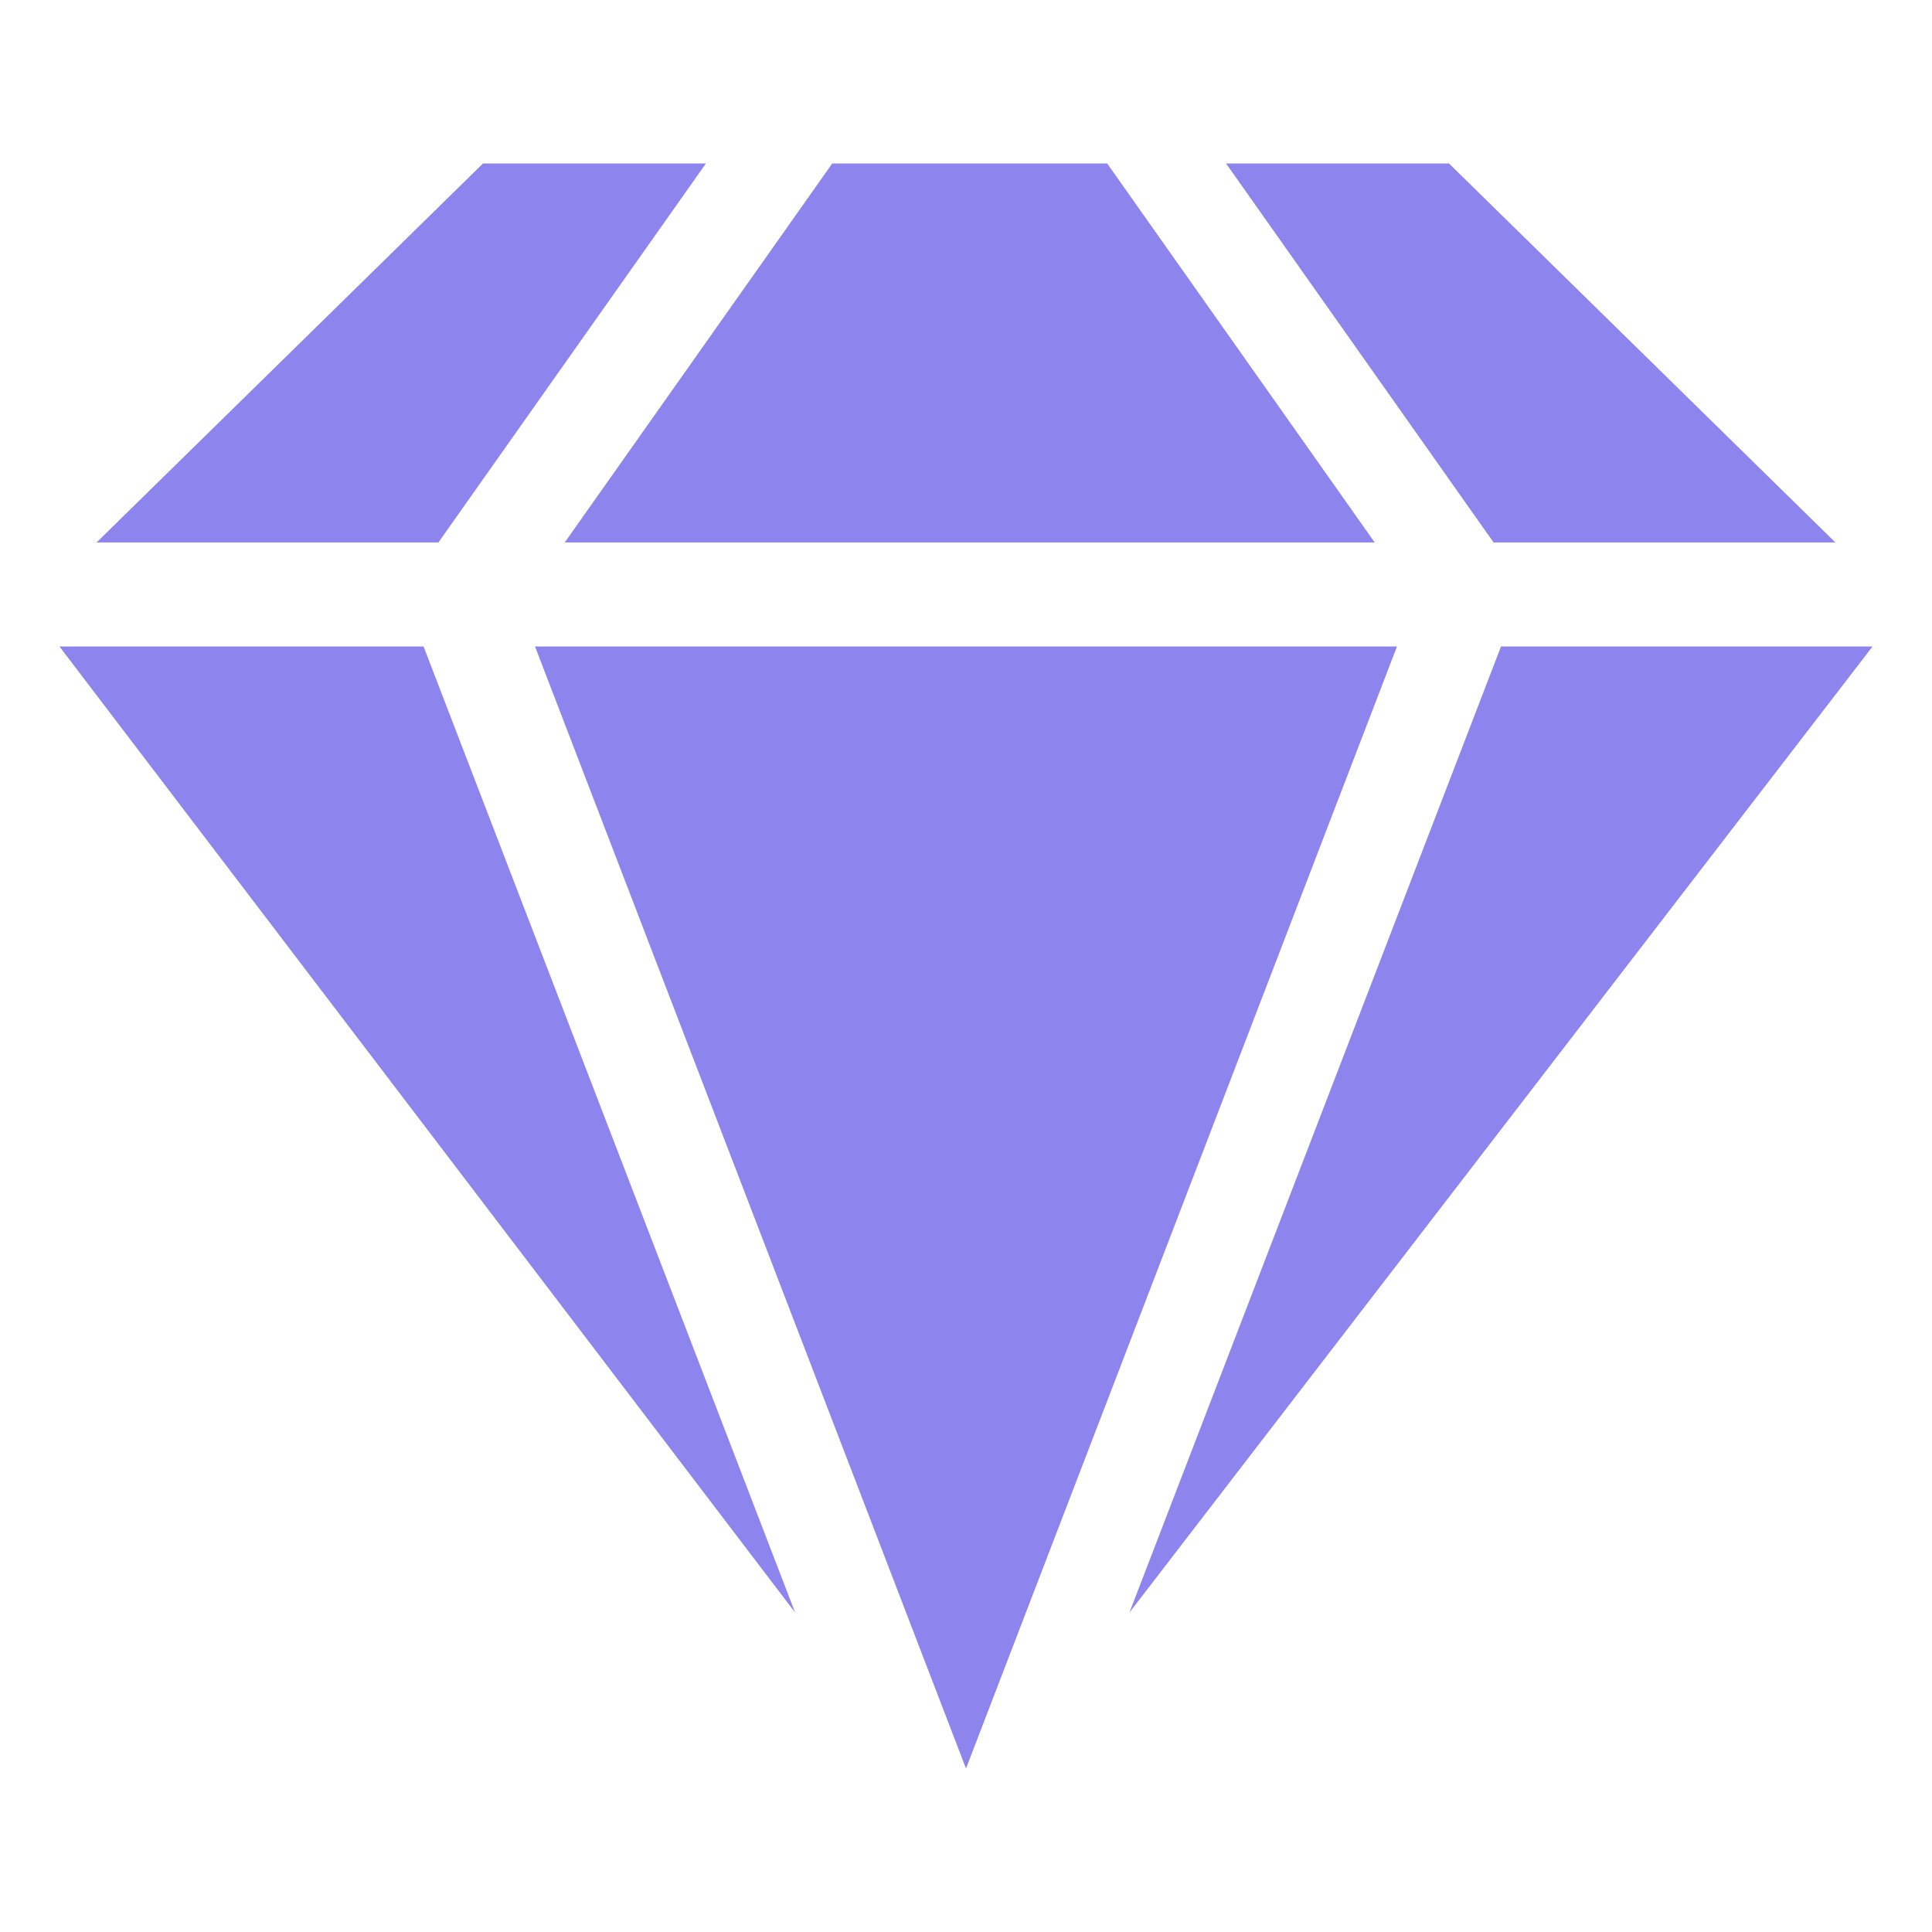 <?xml version="1.0" encoding="utf-8"?>
<!-- Generator: Adobe Illustrator 25.4.1, SVG Export Plug-In . SVG Version: 6.00 Build 0)  -->
<svg version="1.1" id="Vrstva_1" xmlns="http://www.w3.org/2000/svg" xmlns:xlink="http://www.w3.org/1999/xlink" x="0px" y="0px"
	 viewBox="0 0 26 26" style="enable-background:new 0 0 26 26;" xml:space="preserve">
<style type="text/css">
	.st0{fill:#FF4610;}
	.st1{fill:#EC0301;}
	.st2{fill:#F59300;}
	.st3{fill:url(#SVGID_1_);}
	.st4{fill:url(#SVGID_00000091009041143183304640000010761739776647687085_);}
	.st5{fill:url(#SVGID_00000107572822990768920290000016618888432769684136_);}
	.st6{fill:#DE975A;}
	.st7{fill:#CA8952;}
	.st8{clip-path:url(#SVGID_00000013151139478878567110000002702072666877820308_);}
	.st9{fill:url(#SVGID_00000067209078632578530870000008065339146916743590_);}
	.st10{fill:url(#SVGID_00000084514290642743730490000006706959942129053353_);}
	.st11{fill:url(#SVGID_00000177483249328306439650000003865113765702754466_);}
	.st12{fill:url(#SVGID_00000026883503810757660520000002319224745581818800_);}
	.st13{fill:url(#SVGID_00000122700752038436016660000006033062245812226435_);}
	.st14{fill:url(#SVGID_00000163756875812655642670000017161116182489301894_);}
	.st15{fill:url(#SVGID_00000086689442566489778700000000223174750350263941_);}
	.st16{fill:url(#SVGID_00000114762571723738139430000002342421773722367659_);}
	.st17{fill:url(#SVGID_00000041989690467203754950000009784437204262281365_);}
	.st18{fill:url(#SVGID_00000121980327674460678820000016535116364936380591_);}
	.st19{fill:url(#SVGID_00000103980834675878725670000016387727385964211120_);}
	.st20{fill:url(#SVGID_00000160161052478011234260000009936246955238207367_);}
	.st21{fill:url(#SVGID_00000046325056441619833790000002027035543760358073_);}
	.st22{fill:#FAD786;}
	.st23{fill:url(#SVGID_00000010303939512228193880000005338766481093428656_);}
	.st24{fill:url(#SVGID_00000071540783181230231030000012327760432227756672_);}
	.st25{fill:url(#SVGID_00000177454423311727394750000010670924973072196224_);}
	.st26{fill:url(#SVGID_00000138574836769195095000000012286525823850420642_);}
	.st27{fill:url(#SVGID_00000180348509139411660130000016369404251574052287_);}
	.st28{fill:url(#SVGID_00000035505795738304892020000001773249630003686834_);}
	.st29{fill:url(#SVGID_00000070817549635639567340000005876319004049108408_);}
	.st30{fill:url(#SVGID_00000039106292604245991790000008623895475627525306_);}
	.st31{fill:#00B7EE;}
	.st32{fill:#22E0FF;}
	.st33{fill:#0088E6;}
	.st34{fill:#00CBFA;}
	.st35{fill:#26D2FF;}
	.st36{fill:#C2FFFF;}
	.st37{fill:#ECEBEC;}
	.st38{fill:#2A2724;}
	.st39{fill:#1A1A1A;}
	.st40{fill:#EDEDED;}
	.st41{fill:#B3D9FF;}
	.st42{fill:#6DBF43;}
	.st43{fill:#FFD91A;}
	.st44{fill:#FFFFFF;}
	.st45{fill:#FF0019;}
	.st46{fill:#8D84EE;}
	.st47{fill:#FF3C7D;}
	.st48{fill:#95C11F;}
	.st49{fill:#EA6C34;}
	.st50{fill:#00AB8C;}
	.st51{fill-rule:evenodd;clip-rule:evenodd;fill:#F42F7F;}
	.st52{fill:#666666;}
	.st53{fill:#333333;}
	.st54{fill-rule:evenodd;clip-rule:evenodd;fill:#333333;}
	.st55{fill:#F7DCE8;}
	.st56{fill:#E8E8E8;}
	.st57{fill:#EBDCF4;}
</style>
<g>
	<g>
		<path class="st46" d="M5.7,8.7l5,13l-9.9-13H5.7z M18.8,8.7L13,23.8L7.2,8.7H18.8z M7.6,7.3l3.6-5.1h3.7l3.6,5.1H7.6z M20.2,8.7h5
			l-10,13L20.2,8.7z M24.7,7.3h-4.6l-3.6-5.1h3L24.7,7.3z M6.5,2.2h3L5.9,7.3H1.3L6.5,2.2z"/>
	</g>
</g>
</svg>
